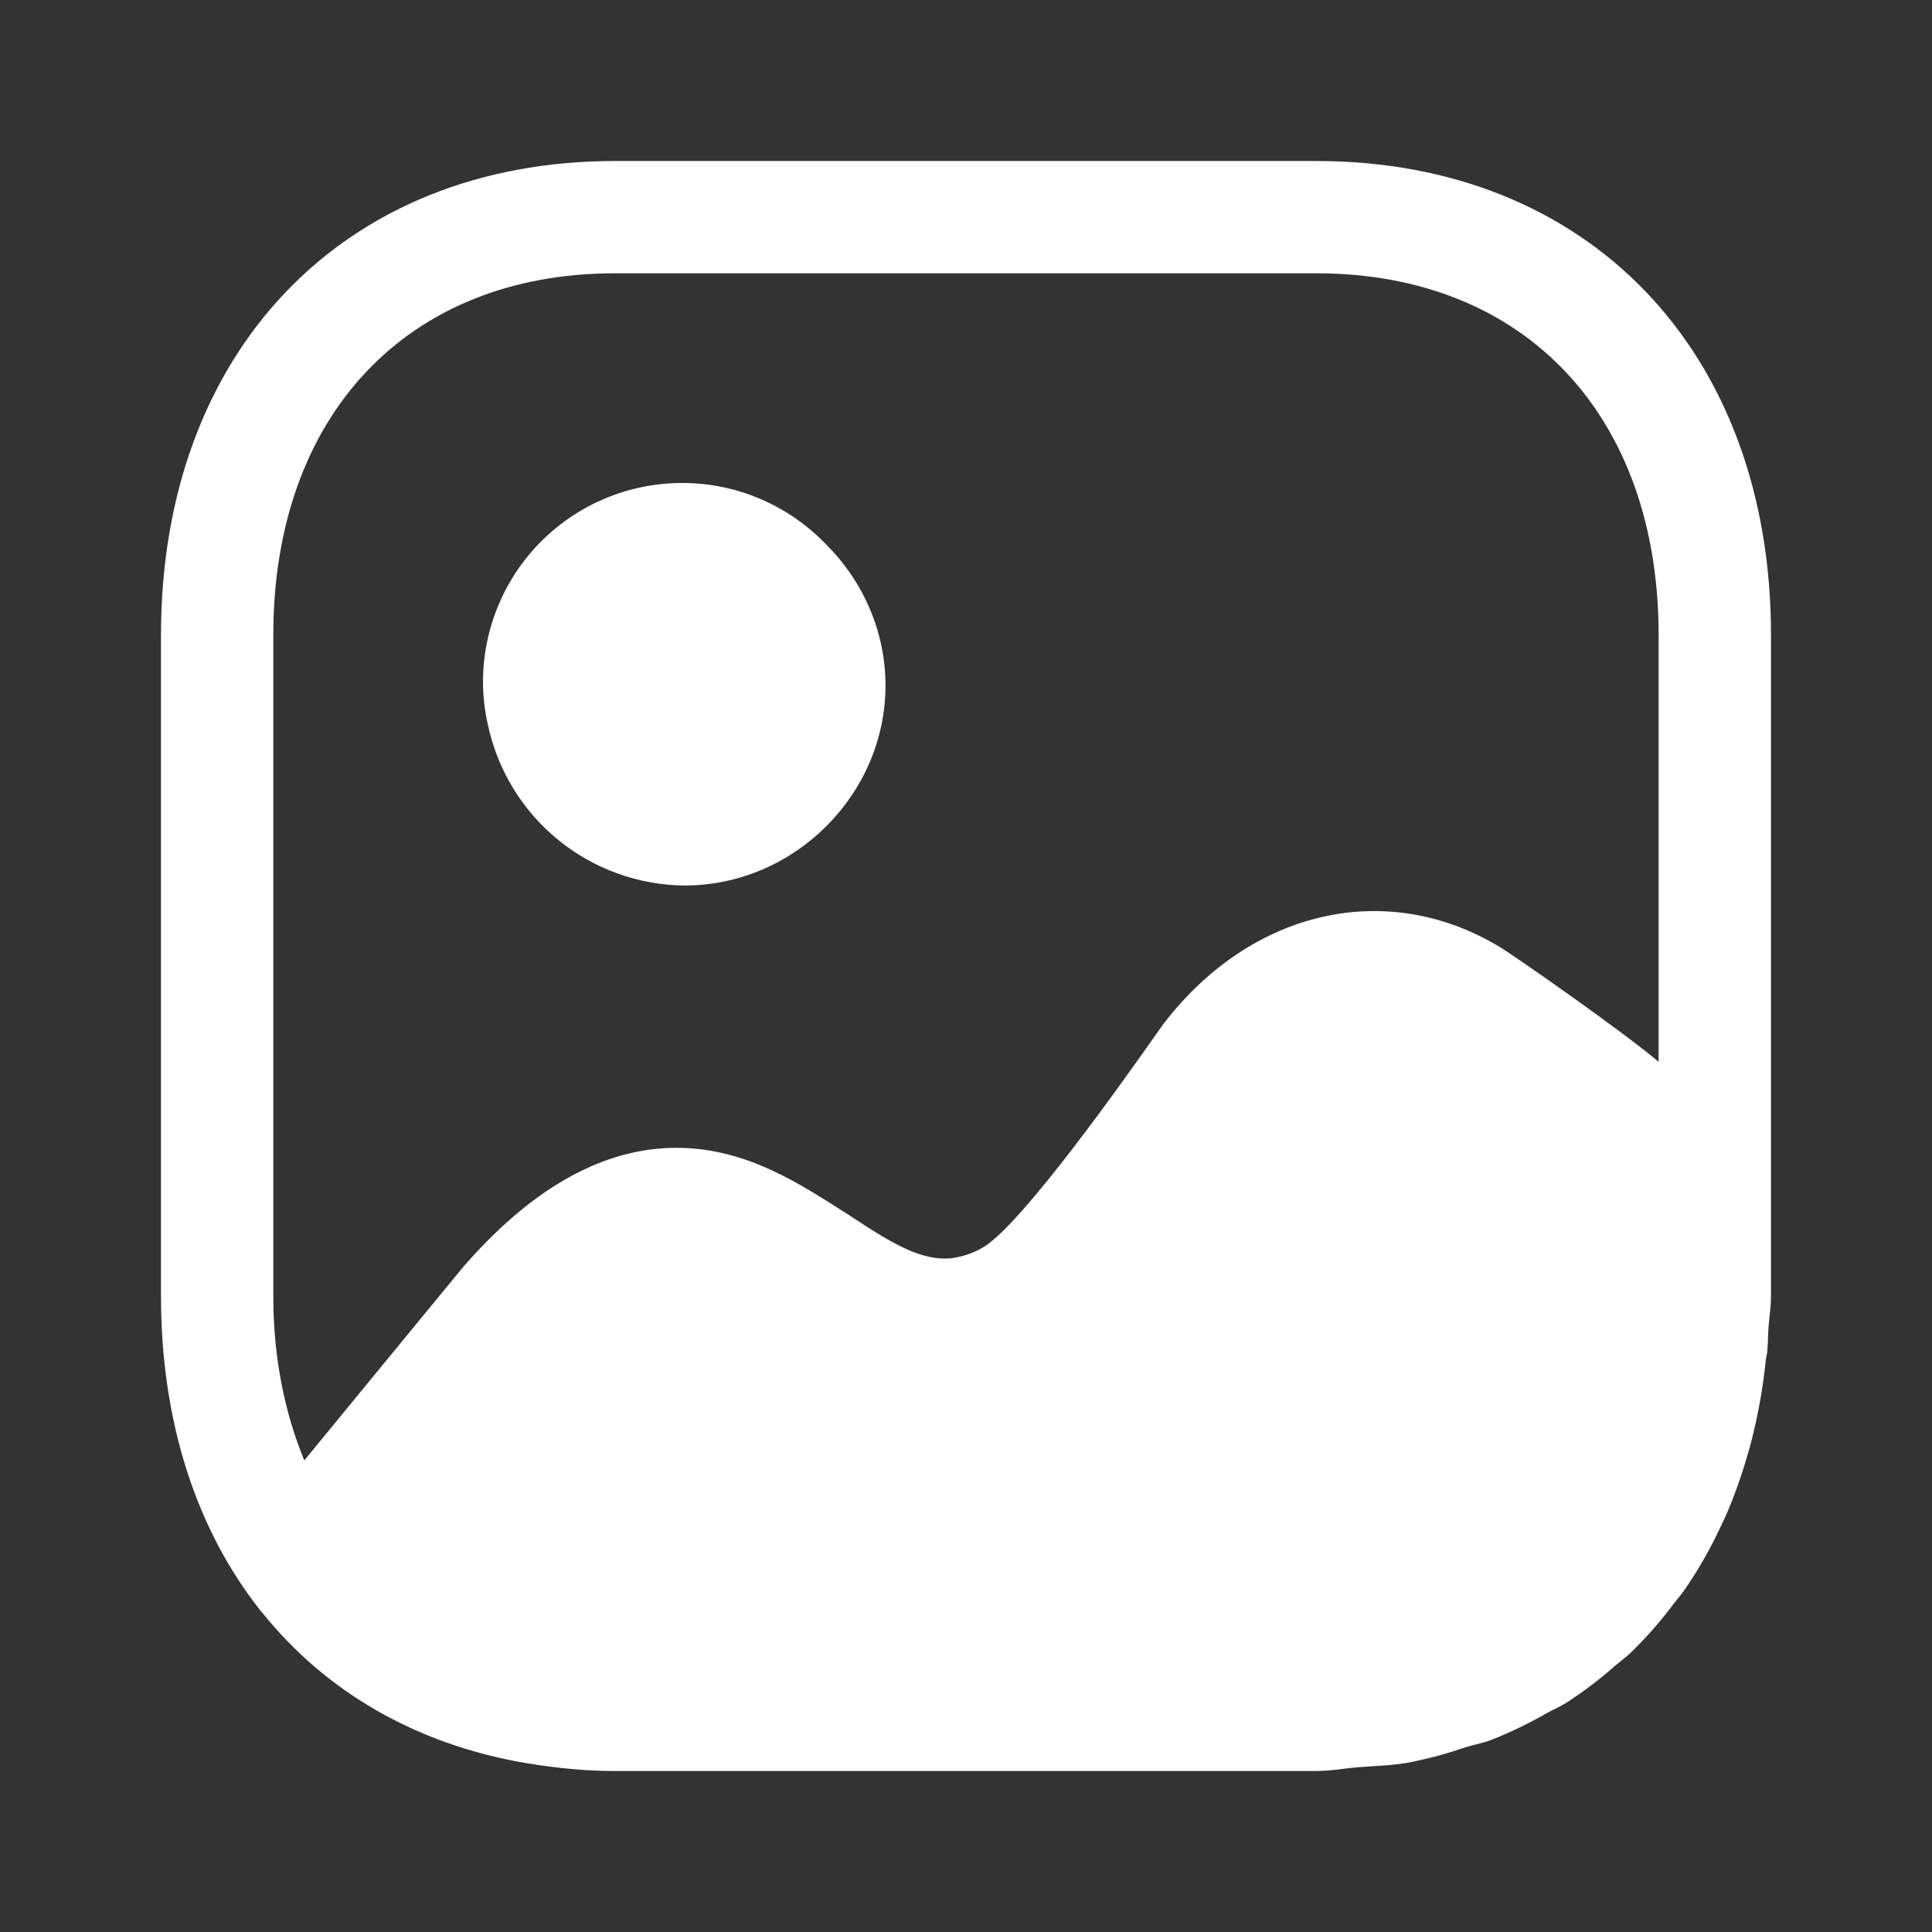 <svg width="100" height="100" viewBox="0 0 100 100" fill="none" xmlns="http://www.w3.org/2000/svg">
<rect x="0" y="0" width="100" height="100" fill="#333333" stroke="none"/>
<path fill-rule="evenodd" clip-rule="evenodd" d="M31.82 14.146C21.083 14.146 14.146 21.509 14.146 32.867V67.092C14.146 70.279 14.737 73.125 15.75 75.592L17.991 72.859C20.425 69.9 23.962 65.584 23.991 65.558C26.87 62.267 32.283 57.358 39.387 60.329C40.946 60.975 42.329 61.863 43.604 62.675L43.971 62.908C46.358 64.504 47.762 65.254 49.221 65.129C49.825 65.046 50.391 64.867 50.929 64.534C52.958 63.283 58.216 55.838 59.787 53.608L60.221 52.996C64.762 47.079 71.762 45.496 77.596 48.996C78.379 49.463 83.991 53.383 85.85 54.959V32.867C85.85 21.509 78.912 14.146 68.141 14.146H31.82ZM68.137 8.334C82.208 8.334 91.666 18.175 91.666 32.867V67.092C91.666 67.467 91.629 67.808 91.591 68.154C91.545 68.551 91.517 68.951 91.508 69.35C91.5 69.55 91.491 69.754 91.475 69.954C91.466 70.038 91.454 70.113 91.433 70.188C91.417 70.263 91.404 70.34 91.395 70.417C91.265 71.687 91.05 72.947 90.75 74.188C90.683 74.492 90.6 74.784 90.52 75.079L90.5 75.142C90.166 76.317 89.775 77.438 89.304 78.508L89.05 79.042C88.52 80.18 87.895 81.271 87.183 82.304C87.062 82.471 86.937 82.629 86.808 82.788L86.562 83.1C85.913 83.962 85.198 84.773 84.425 85.525C84.27 85.675 84.1 85.813 83.933 85.946L83.616 86.204C82.823 86.907 81.977 87.549 81.087 88.125C80.891 88.25 80.683 88.354 80.475 88.459C80.337 88.525 80.204 88.592 80.07 88.667C79.151 89.196 78.194 89.658 77.208 90.05C76.966 90.146 76.708 90.213 76.445 90.279C76.261 90.324 76.077 90.374 75.895 90.429L75.629 90.513C74.719 90.818 73.789 91.062 72.846 91.242C72.283 91.342 71.683 91.379 71.087 91.417C70.827 91.432 70.568 91.45 70.308 91.471C70.033 91.492 69.766 91.525 69.491 91.558C69.044 91.623 68.593 91.659 68.141 91.667H31.82C30.254 91.667 28.758 91.508 27.312 91.271L27.158 91.246C21.52 90.275 16.841 87.554 13.562 83.454C13.541 83.454 13.533 83.438 13.521 83.413C13.511 83.397 13.5 83.383 13.487 83.371C10.195 79.221 8.333 73.642 8.333 67.092V32.867C8.333 18.175 17.791 8.334 31.82 8.334H68.137ZM45.833 35.479C45.833 41.125 41.108 45.834 35.437 45.834C33.039 45.813 30.721 44.973 28.866 43.453C27.012 41.932 25.735 39.823 25.245 37.475C25.084 36.757 25.001 36.024 25 35.288C25.001 33.934 25.27 32.593 25.79 31.343C26.31 30.093 27.072 28.958 28.031 28.002C28.991 27.047 30.129 26.29 31.381 25.775C32.633 25.259 33.975 24.996 35.329 25C38.233 25 40.87 26.221 42.754 28.171C44.645 30.054 45.833 32.65 45.833 35.479Z" fill="white"/>
</svg>

